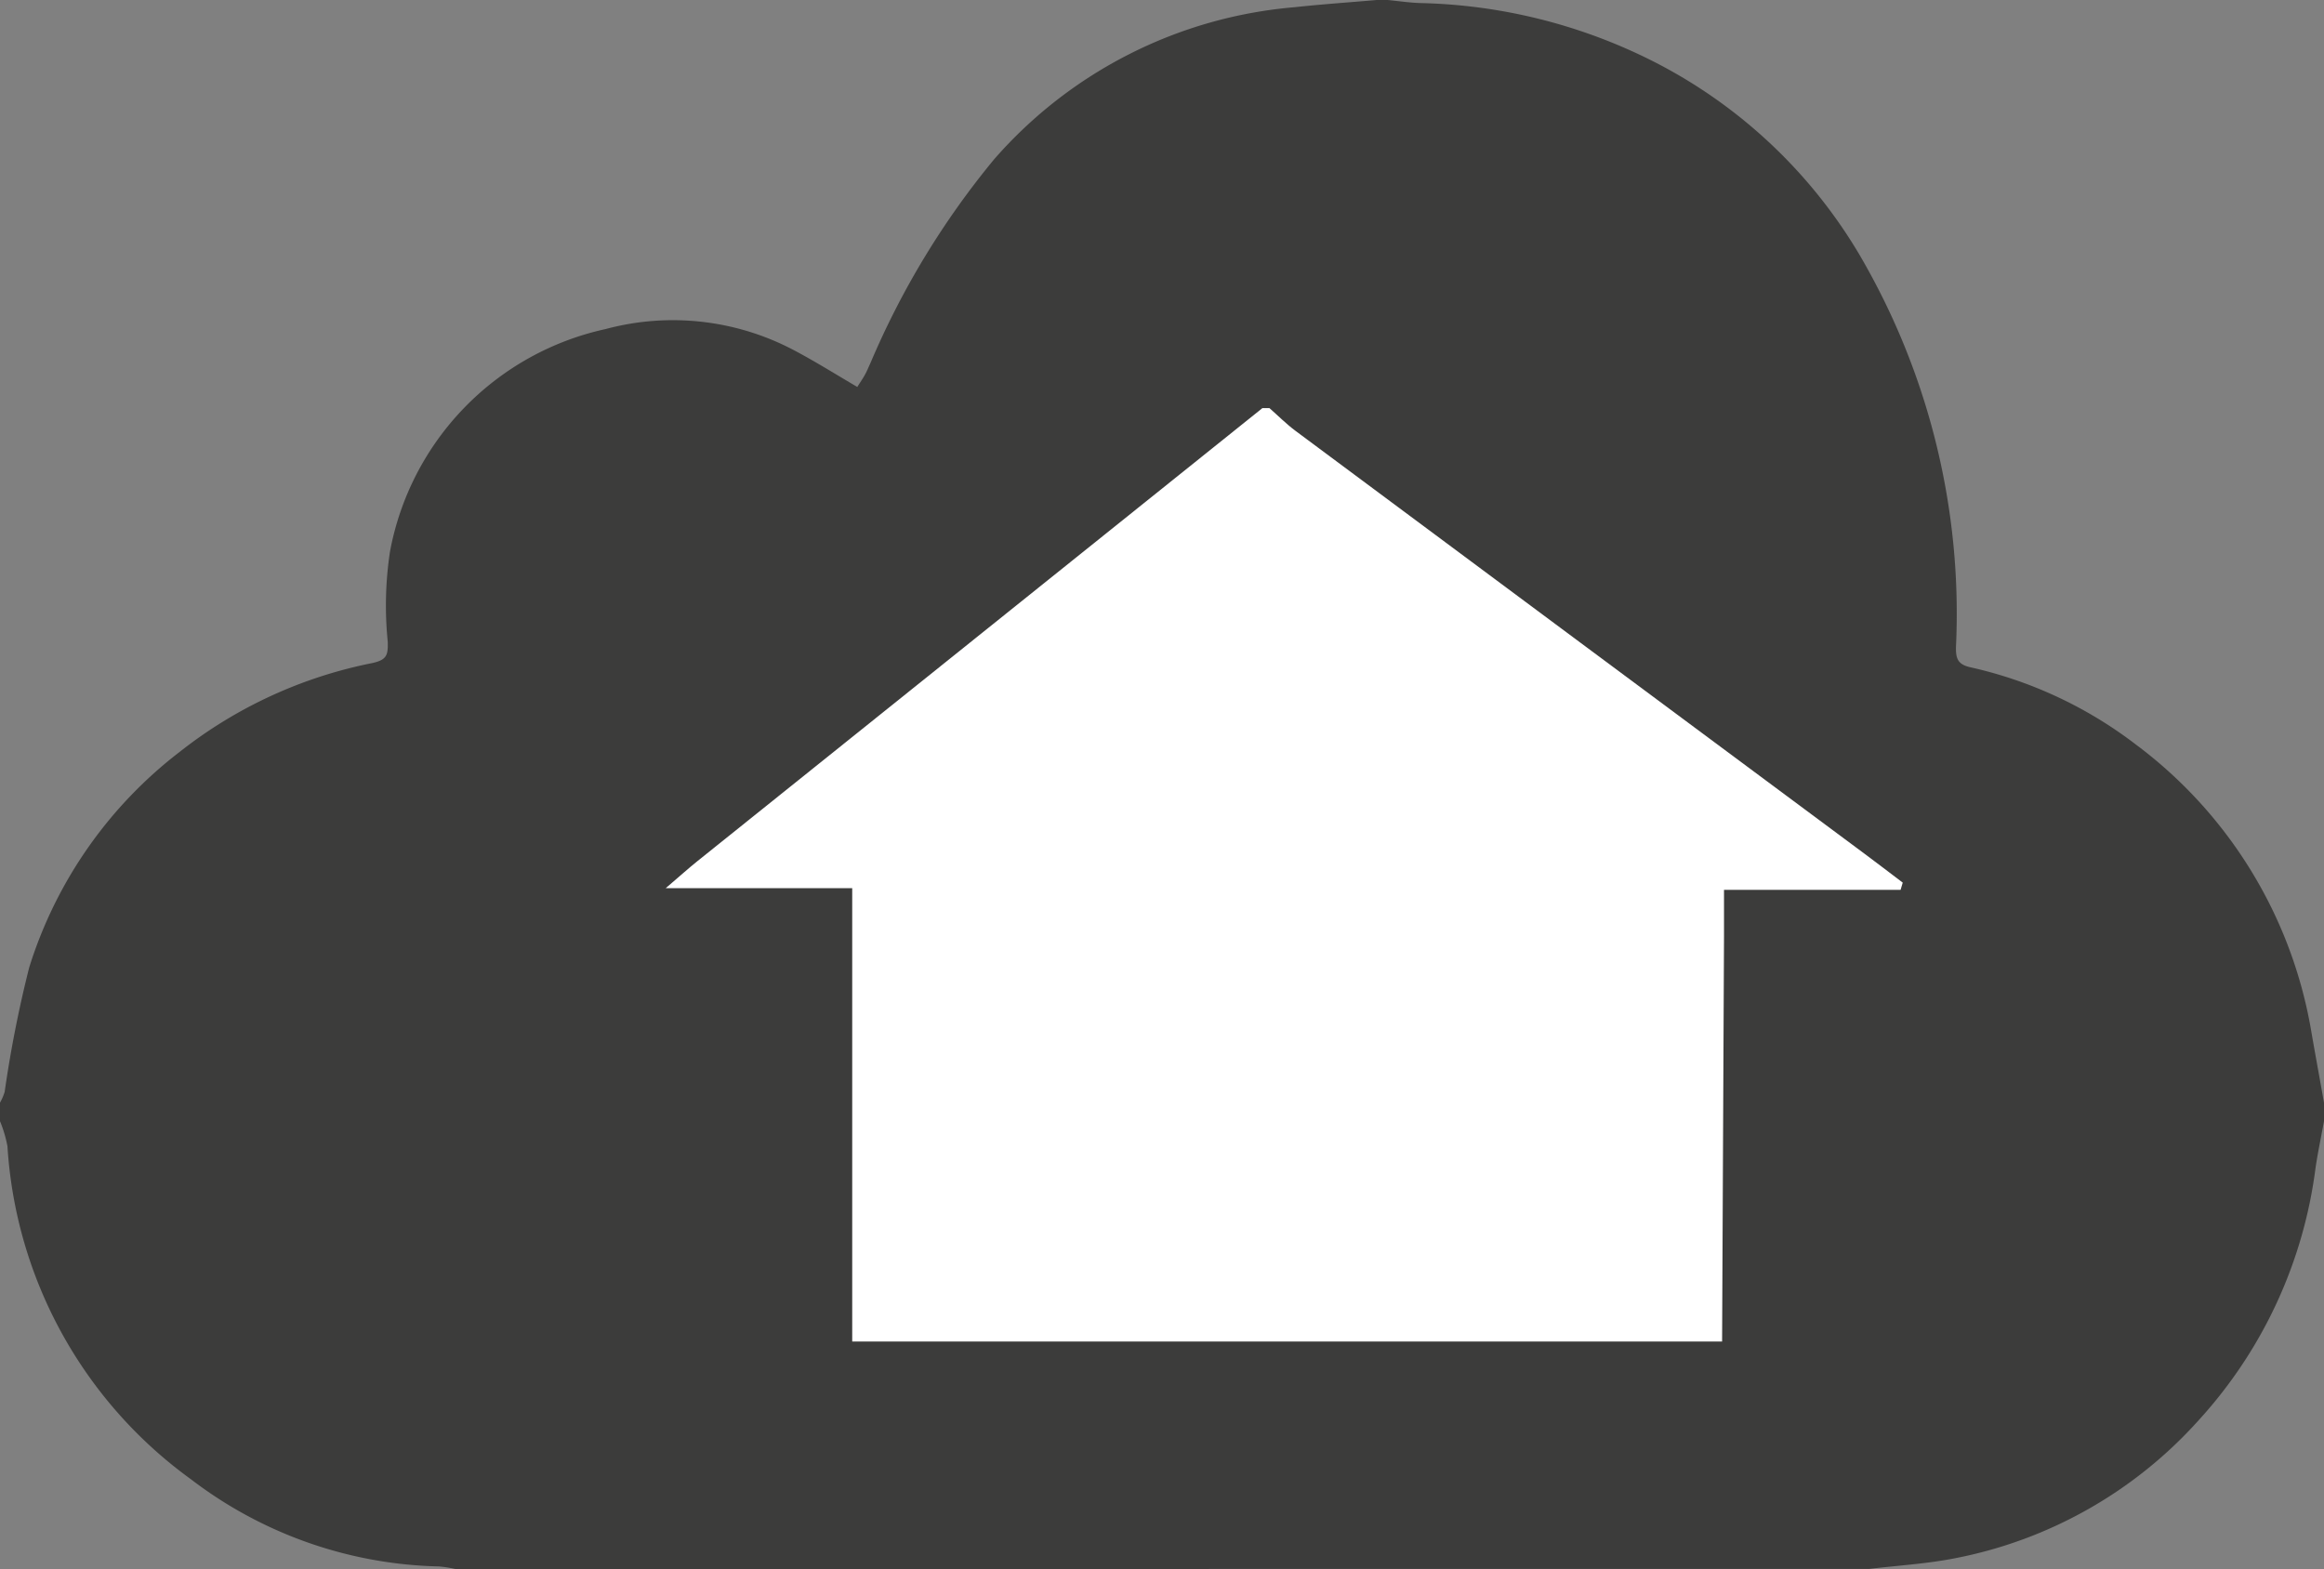 <svg id="Ebene_1" data-name="Ebene 1" xmlns="http://www.w3.org/2000/svg" width="78.87" height="53.252" viewBox="0 0 78.87 53.252"><rect x="0" y="0" width="78.87" height="53.252" fill="#808080" stroke="none"/><defs><style>.cls-1{fill:#3c3c3b;}.cls-2{fill:#fff;}</style></defs><title>i_managed_client_backup</title><g id="managed_client_backup"><path class="cls-1" d="M52.474,18.934h.377c.372.036.742.093,1.115.104a18.39,18.39,0,0,1,7.432,1.752,17.154,17.154,0,0,1,7.473,6.807,24.105,24.105,0,0,1,3.265,13.295c-.009.411.073.595.49.69a14.387,14.387,0,0,1,5.617,2.623,15.332,15.332,0,0,1,5.963,9.805c.137.783.281,1.566.42,2.352v.627c-.097.535-.212,1.066-.29,1.605a15.622,15.622,0,0,1-3.963,8.543,14.906,14.906,0,0,1-8.283,4.688c-.958.188-1.941.244-2.91.361H21.203a4.205,4.205,0,0,0-.553-.086,14.363,14.363,0,0,1-8.412-2.957A15.113,15.113,0,0,1,6.009,57.84a4.27,4.27,0,0,0-.253-.852v-.627a1.891,1.891,0,0,0,.158-.367,40.724,40.724,0,0,1,.833-4.223,14.763,14.763,0,0,1,5.111-7.321,15.383,15.383,0,0,1,6.516-3.008c.528-.11.551-.291.541-.73a12.197,12.197,0,0,1,.075-3.049,9.506,9.506,0,0,1,7.321-7.561,8.794,8.794,0,0,1,6.381.714c.73.385,1.431.826,2.158,1.251.082-.13.179-.268.259-.413.071-.126.124-.264.187-.397a27.998,27.998,0,0,1,4.202-6.921A15.233,15.233,0,0,1,49.675,19.18C50.604,19.079,51.54,19.016,52.474,18.934Z" transform="translate(-5.756 -18.934)"/><path class="cls-2" d="M48.598,32.786h.24c.294.259.571.539.884.772q9.655,7.182,19.315,14.356c.434.322.861.65,1.292.977-.023.08-.048.162-.072.244H64.264c0,.621.002,1.092,0,1.563q-.032,6.882-.065,13.768H34.678V49.079H28.349c.487-.416.772-.674,1.071-.914Q39.008,40.473,48.598,32.786Z" transform="translate(-5.756 -18.934)"/></g></svg>
